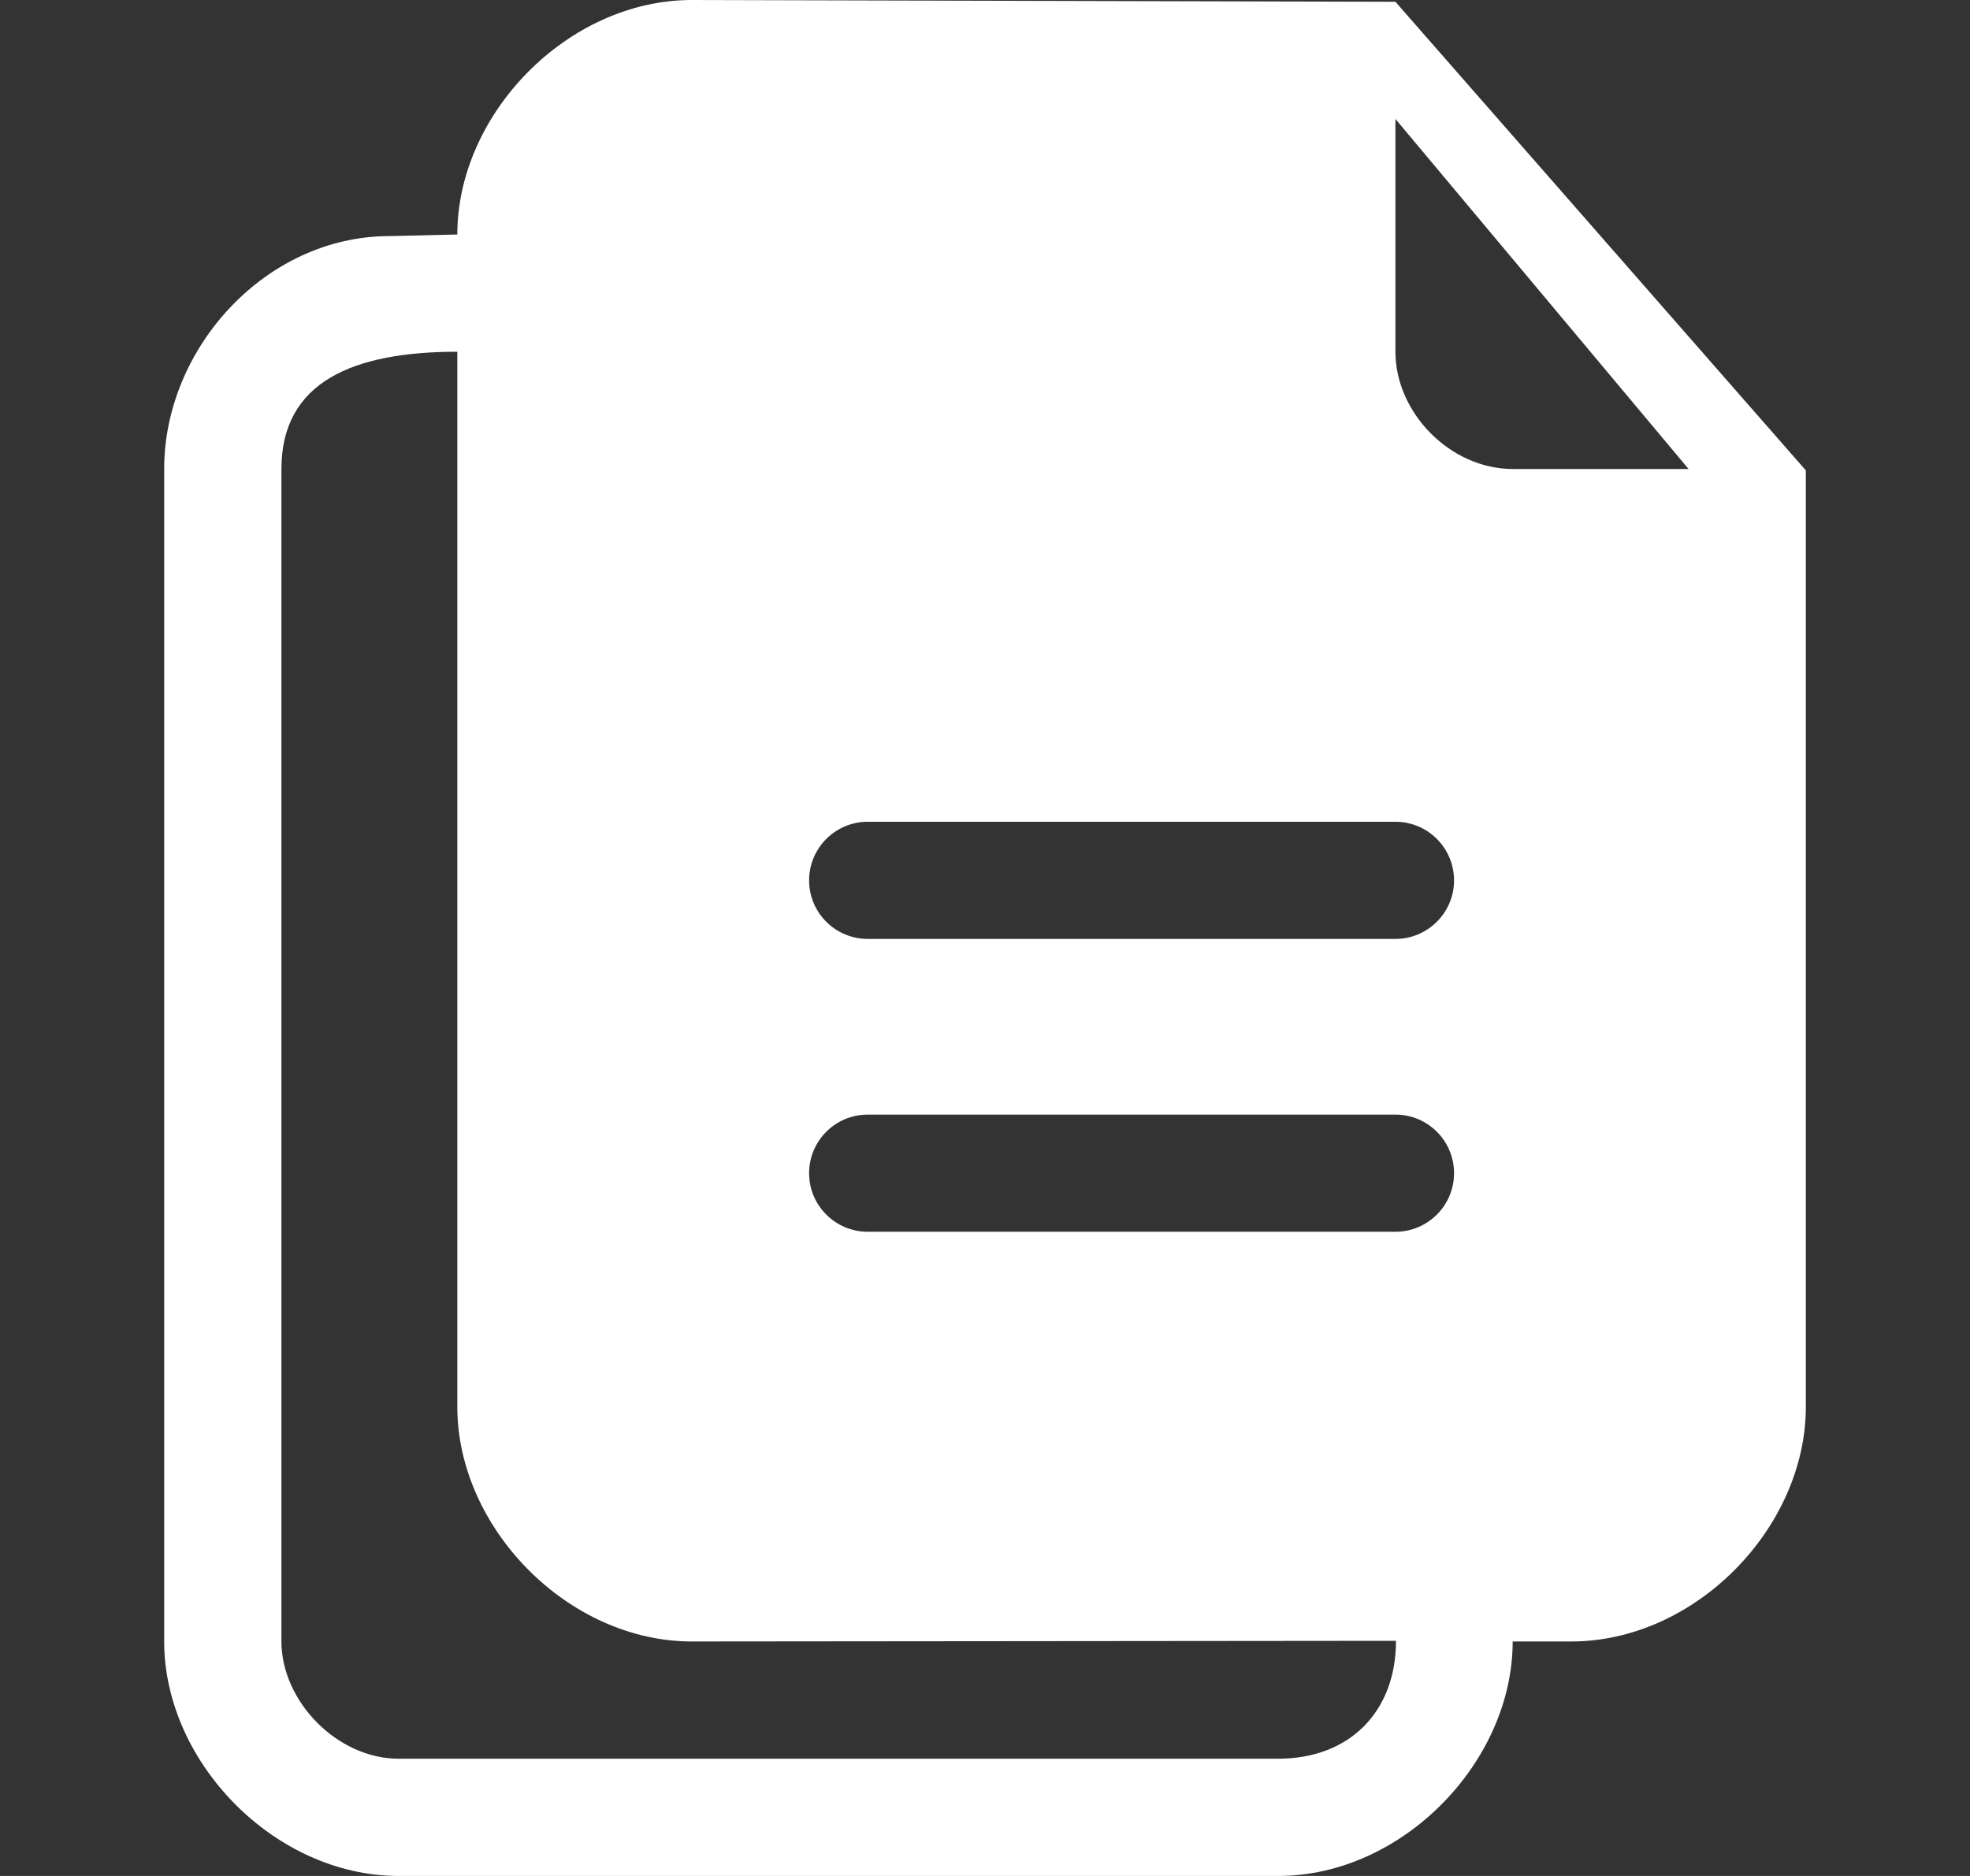 <svg width="21" height="20" viewBox="0 0 21 20" fill="none" xmlns="http://www.w3.org/2000/svg">
<rect x="0" y="0" width="21" height="20" fill="#333333" stroke="none"/>
<path d="M14.875 0.019C14.797 0.019 7.375 0 7.375 0C6.052 0 4.875 1.213 4.875 2.5L4.153 2.517C2.831 2.517 1.75 3.713 1.75 5V17.5C1.75 18.787 2.928 20 4.25 20H13.625C14.947 20 16.125 18.787 16.125 17.5H16.75C18.073 17.5 19.25 16.287 19.25 15V5.015L14.875 0.019ZM13.625 18.75H4.25C3.594 18.75 3 18.137 3 17.5V5C3 4.07 3.765 3.75 4.875 3.75V15C4.875 16.287 6.052 17.5 7.375 17.5C7.375 17.5 14.151 17.493 14.881 17.493C14.881 18.252 14.383 18.75 13.625 18.75ZM14.875 13.132H9.25C8.905 13.132 8.625 12.852 8.625 12.508C8.625 12.162 8.905 11.883 9.25 11.883H14.875C15.22 11.883 15.5 12.162 15.5 12.508C15.5 12.852 15.22 13.132 14.875 13.132ZM14.875 10.01H9.25C8.905 10.01 8.625 9.731 8.625 9.386C8.625 9.041 8.905 8.761 9.25 8.761H14.875C15.22 8.761 15.5 9.041 15.5 9.386C15.5 9.73 15.22 10.01 14.875 10.01ZM16.125 5C15.459 5 14.875 4.399 14.875 3.75C14.875 3.75 14.875 2.484 14.875 1.269V1.268L18 5H16.125Z" fill="white"/>
</svg>
